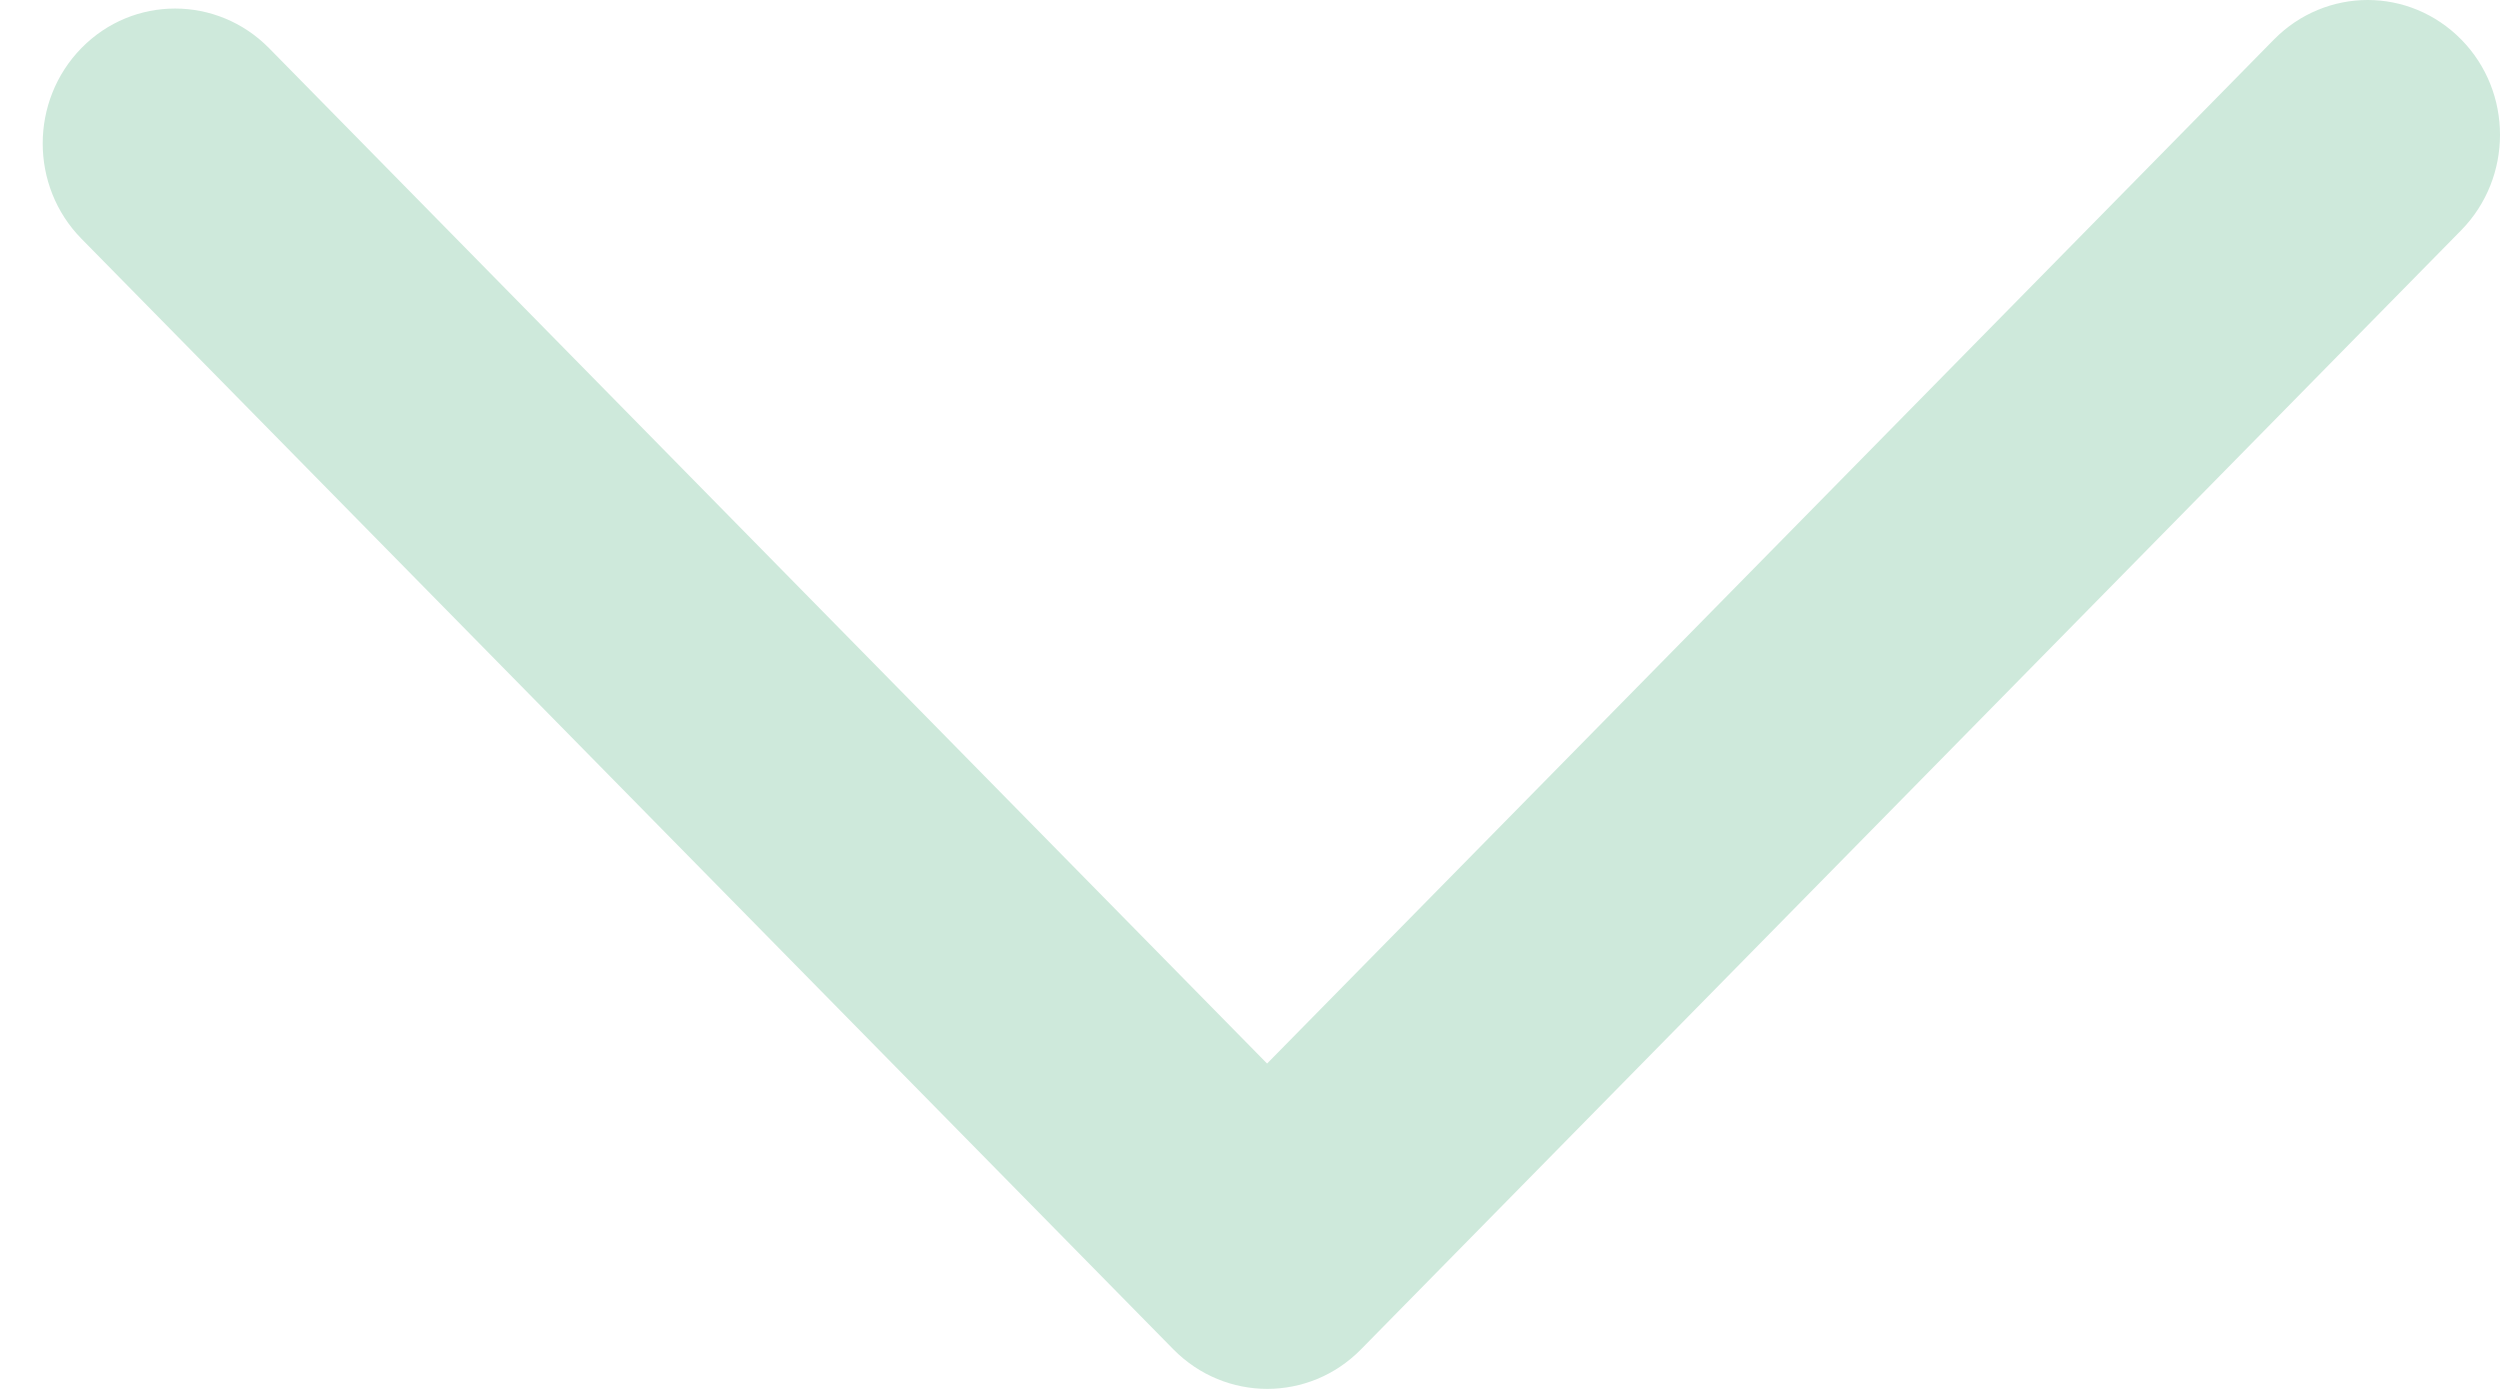 <svg width="36" height="20" viewBox="0 0 36 20" fill="none" xmlns="http://www.w3.org/2000/svg">
<path d="M34.094 -1.66652e-07C34.583 -1.23842e-07 35.07 0.191 35.442 0.569C36.186 1.326 36.186 2.555 35.442 3.315L19.597 19.432C18.853 20.189 17.645 20.189 16.898 19.432L1.173 3.438C0.429 2.681 0.429 1.452 1.173 0.692C1.918 -0.068 3.126 -0.065 3.873 0.692L18.246 15.315L32.745 0.569C33.117 0.191 33.607 -2.09184e-07 34.094 -1.66652e-07Z" fill="#CEE9DB"/>
</svg>
